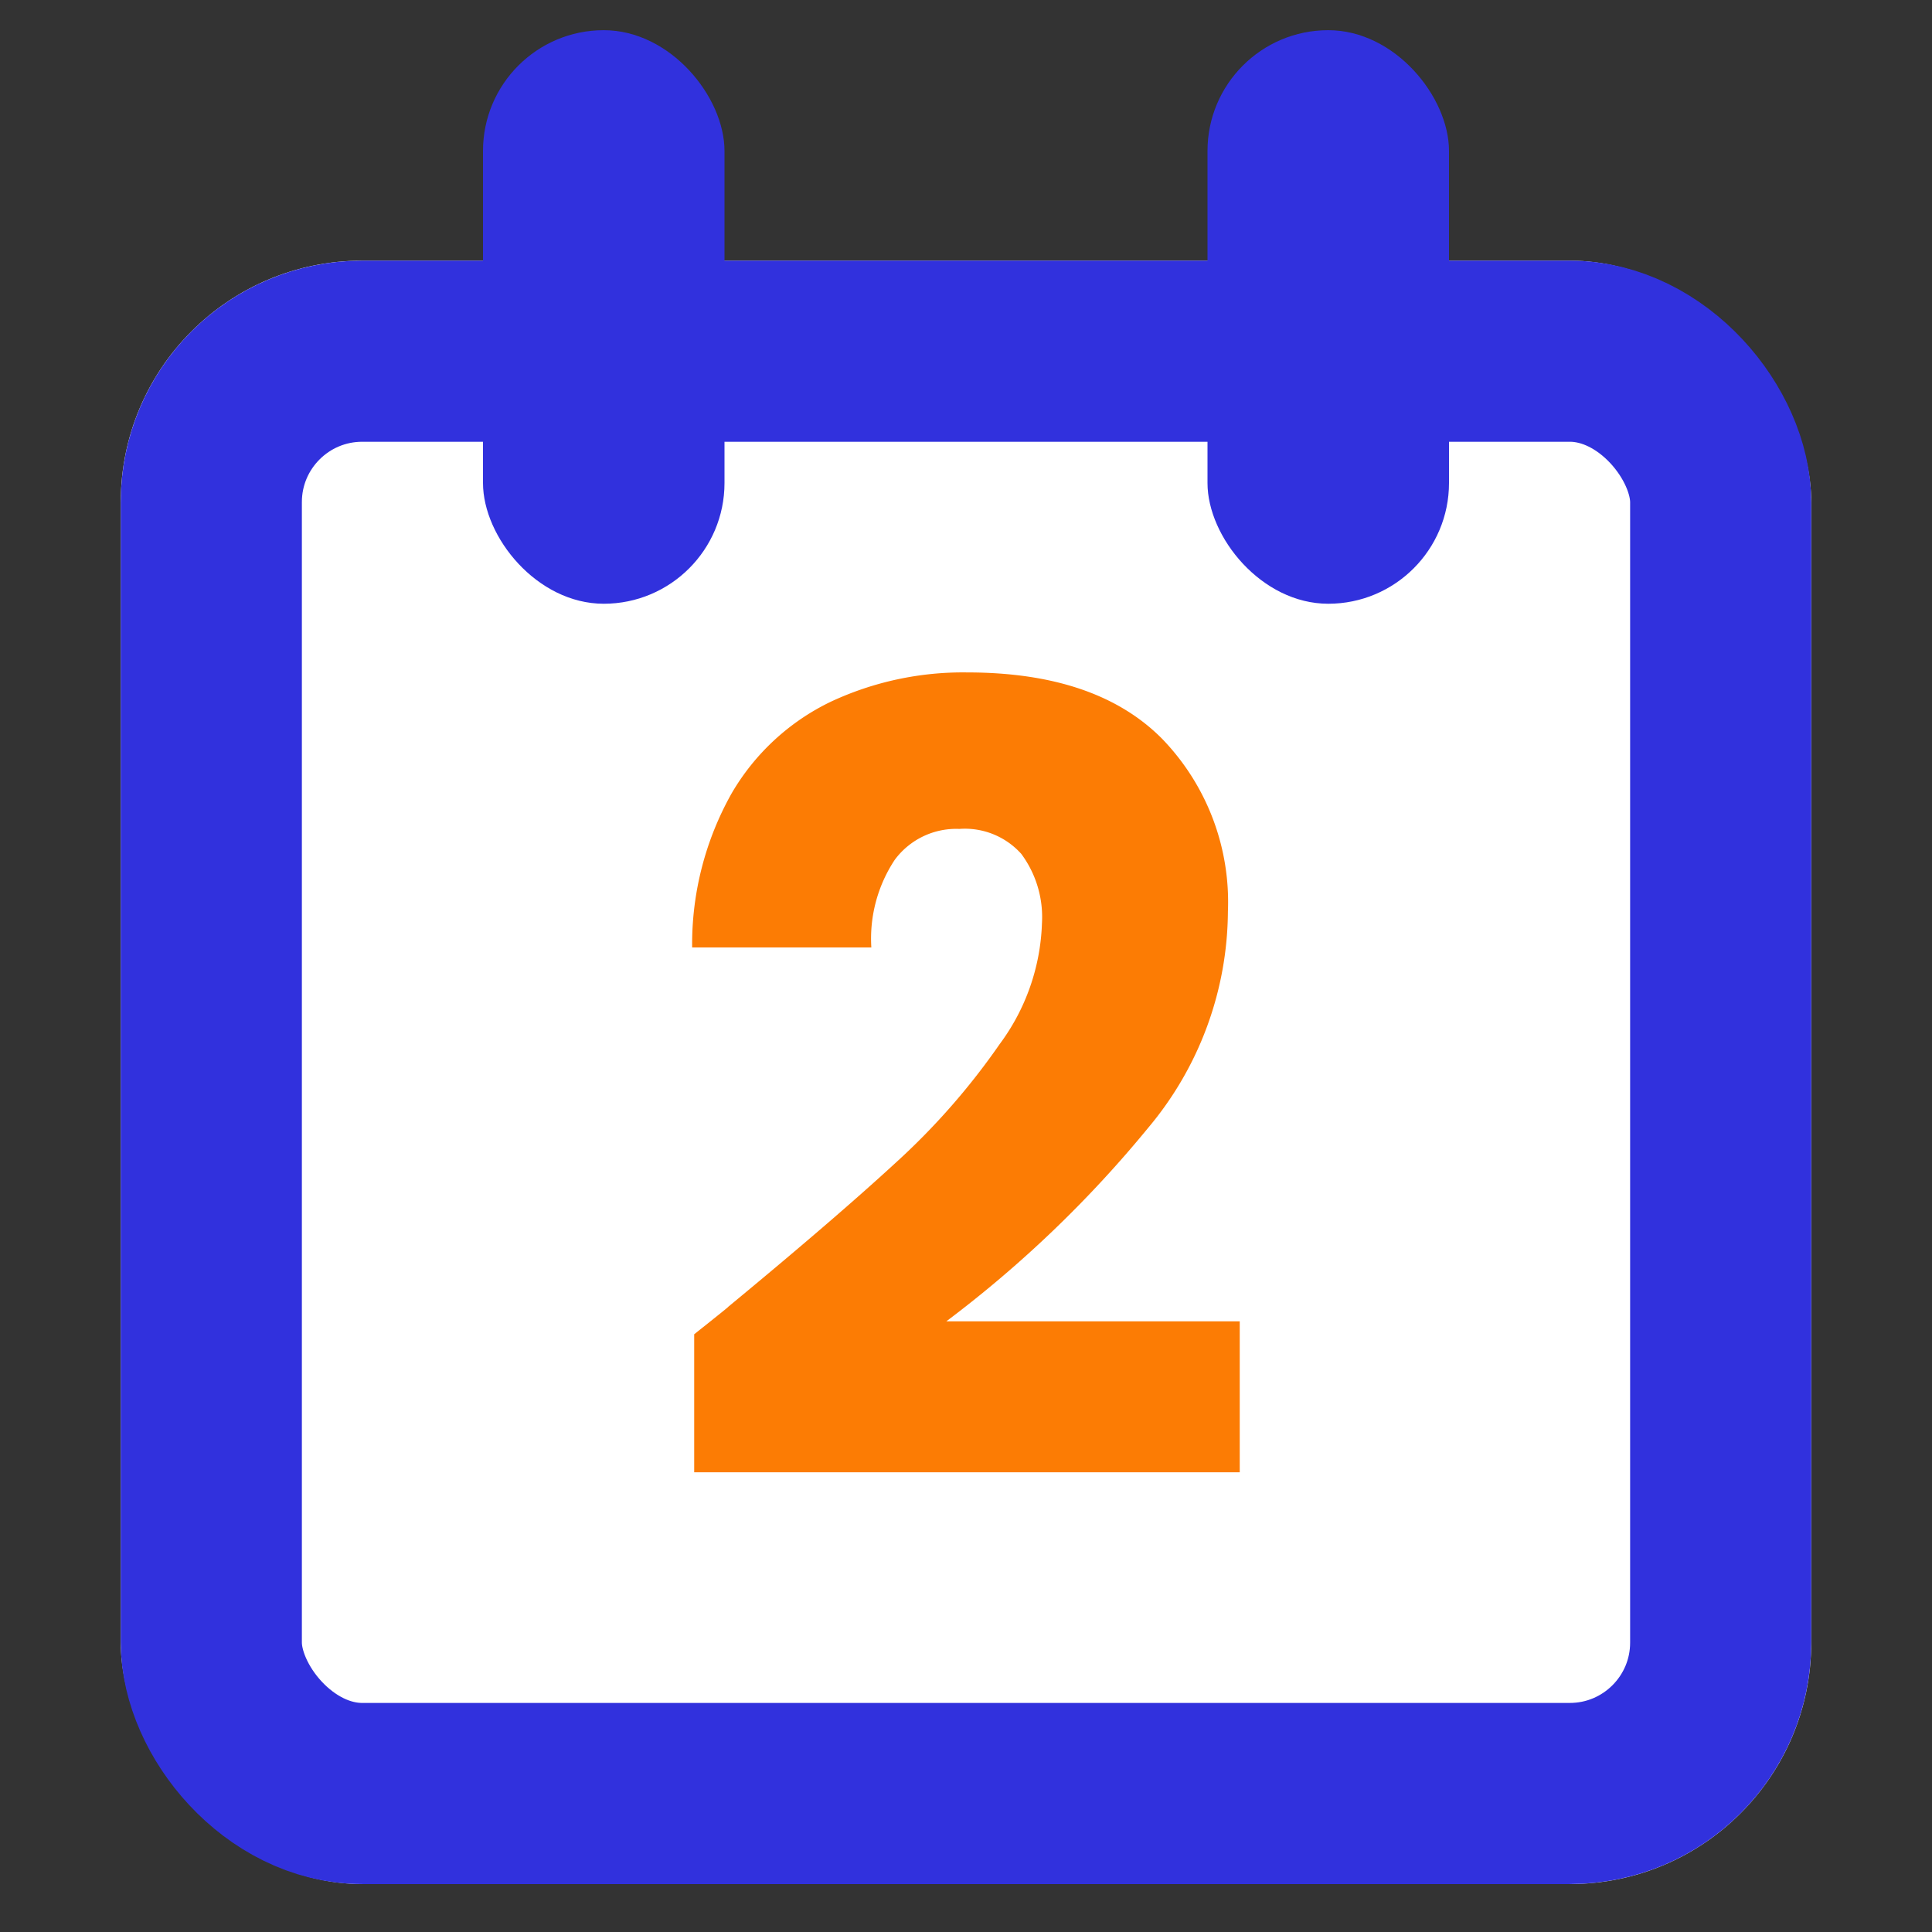 <svg xmlns="http://www.w3.org/2000/svg" width="64" height="64" viewBox="0 0 64 64">
  <rect x="0" y="0" width="64" height="64" fill="#333333" stroke="none"/>
  <g id="ic-2-weeks-to-2-days" transform="translate(-491 -226)">
    <g id="Group_41713" data-name="Group 41713" transform="translate(-57 -947)">
      <rect id="Rectangle_7307" data-name="Rectangle 7307" width="64" height="64" transform="translate(548 1173)" fill="rgba(255,255,255,0)"/>
    </g>
    <g id="Rectangle_7374" data-name="Rectangle 7374" transform="translate(495 234.634)" fill="#fff" stroke="#3131dd" stroke-linejoin="round" stroke-width="6">
      <rect width="56" height="53.778" rx="8" stroke="none"/>
      <rect x="3" y="3" width="50" height="47.778" rx="5" fill="none"/>
    </g>
    <g id="Group_41714" data-name="Group 41714" transform="translate(0 -3)">
      <rect id="Rectangle_7375" data-name="Rectangle 7375" width="8" height="19" rx="4" transform="translate(507 230)" fill="#3131dd"/>
      <rect id="Rectangle_7376" data-name="Rectangle 7376" width="8" height="19" rx="4" transform="translate(531 230)" fill="#3131dd"/>
    </g>
    <path id="Path_77957" data-name="Path 77957" d="M1.4-4.932q1.224-.972,1.116-.9Q6.048-8.748,8.082-10.62a23.027,23.027,0,0,0,3.438-3.924,7.091,7.091,0,0,0,1.4-4,3.517,3.517,0,0,0-.684-2.3,2.508,2.508,0,0,0-2.052-.828,2.533,2.533,0,0,0-2.142,1.026,4.731,4.731,0,0,0-.774,2.9H1.332A10.2,10.2,0,0,1,2.646-22.86a7.632,7.632,0,0,1,3.276-3.024,10.344,10.344,0,0,1,4.518-.972q4.284,0,6.462,2.2a7.777,7.777,0,0,1,2.178,5.724,11.227,11.227,0,0,1-2.628,7.146,38.7,38.7,0,0,1-6.7,6.426h9.72v5H1.4Z" transform="translate(512.596 275.131)" fill="#fc7c04"/>
  </g>
</svg>
